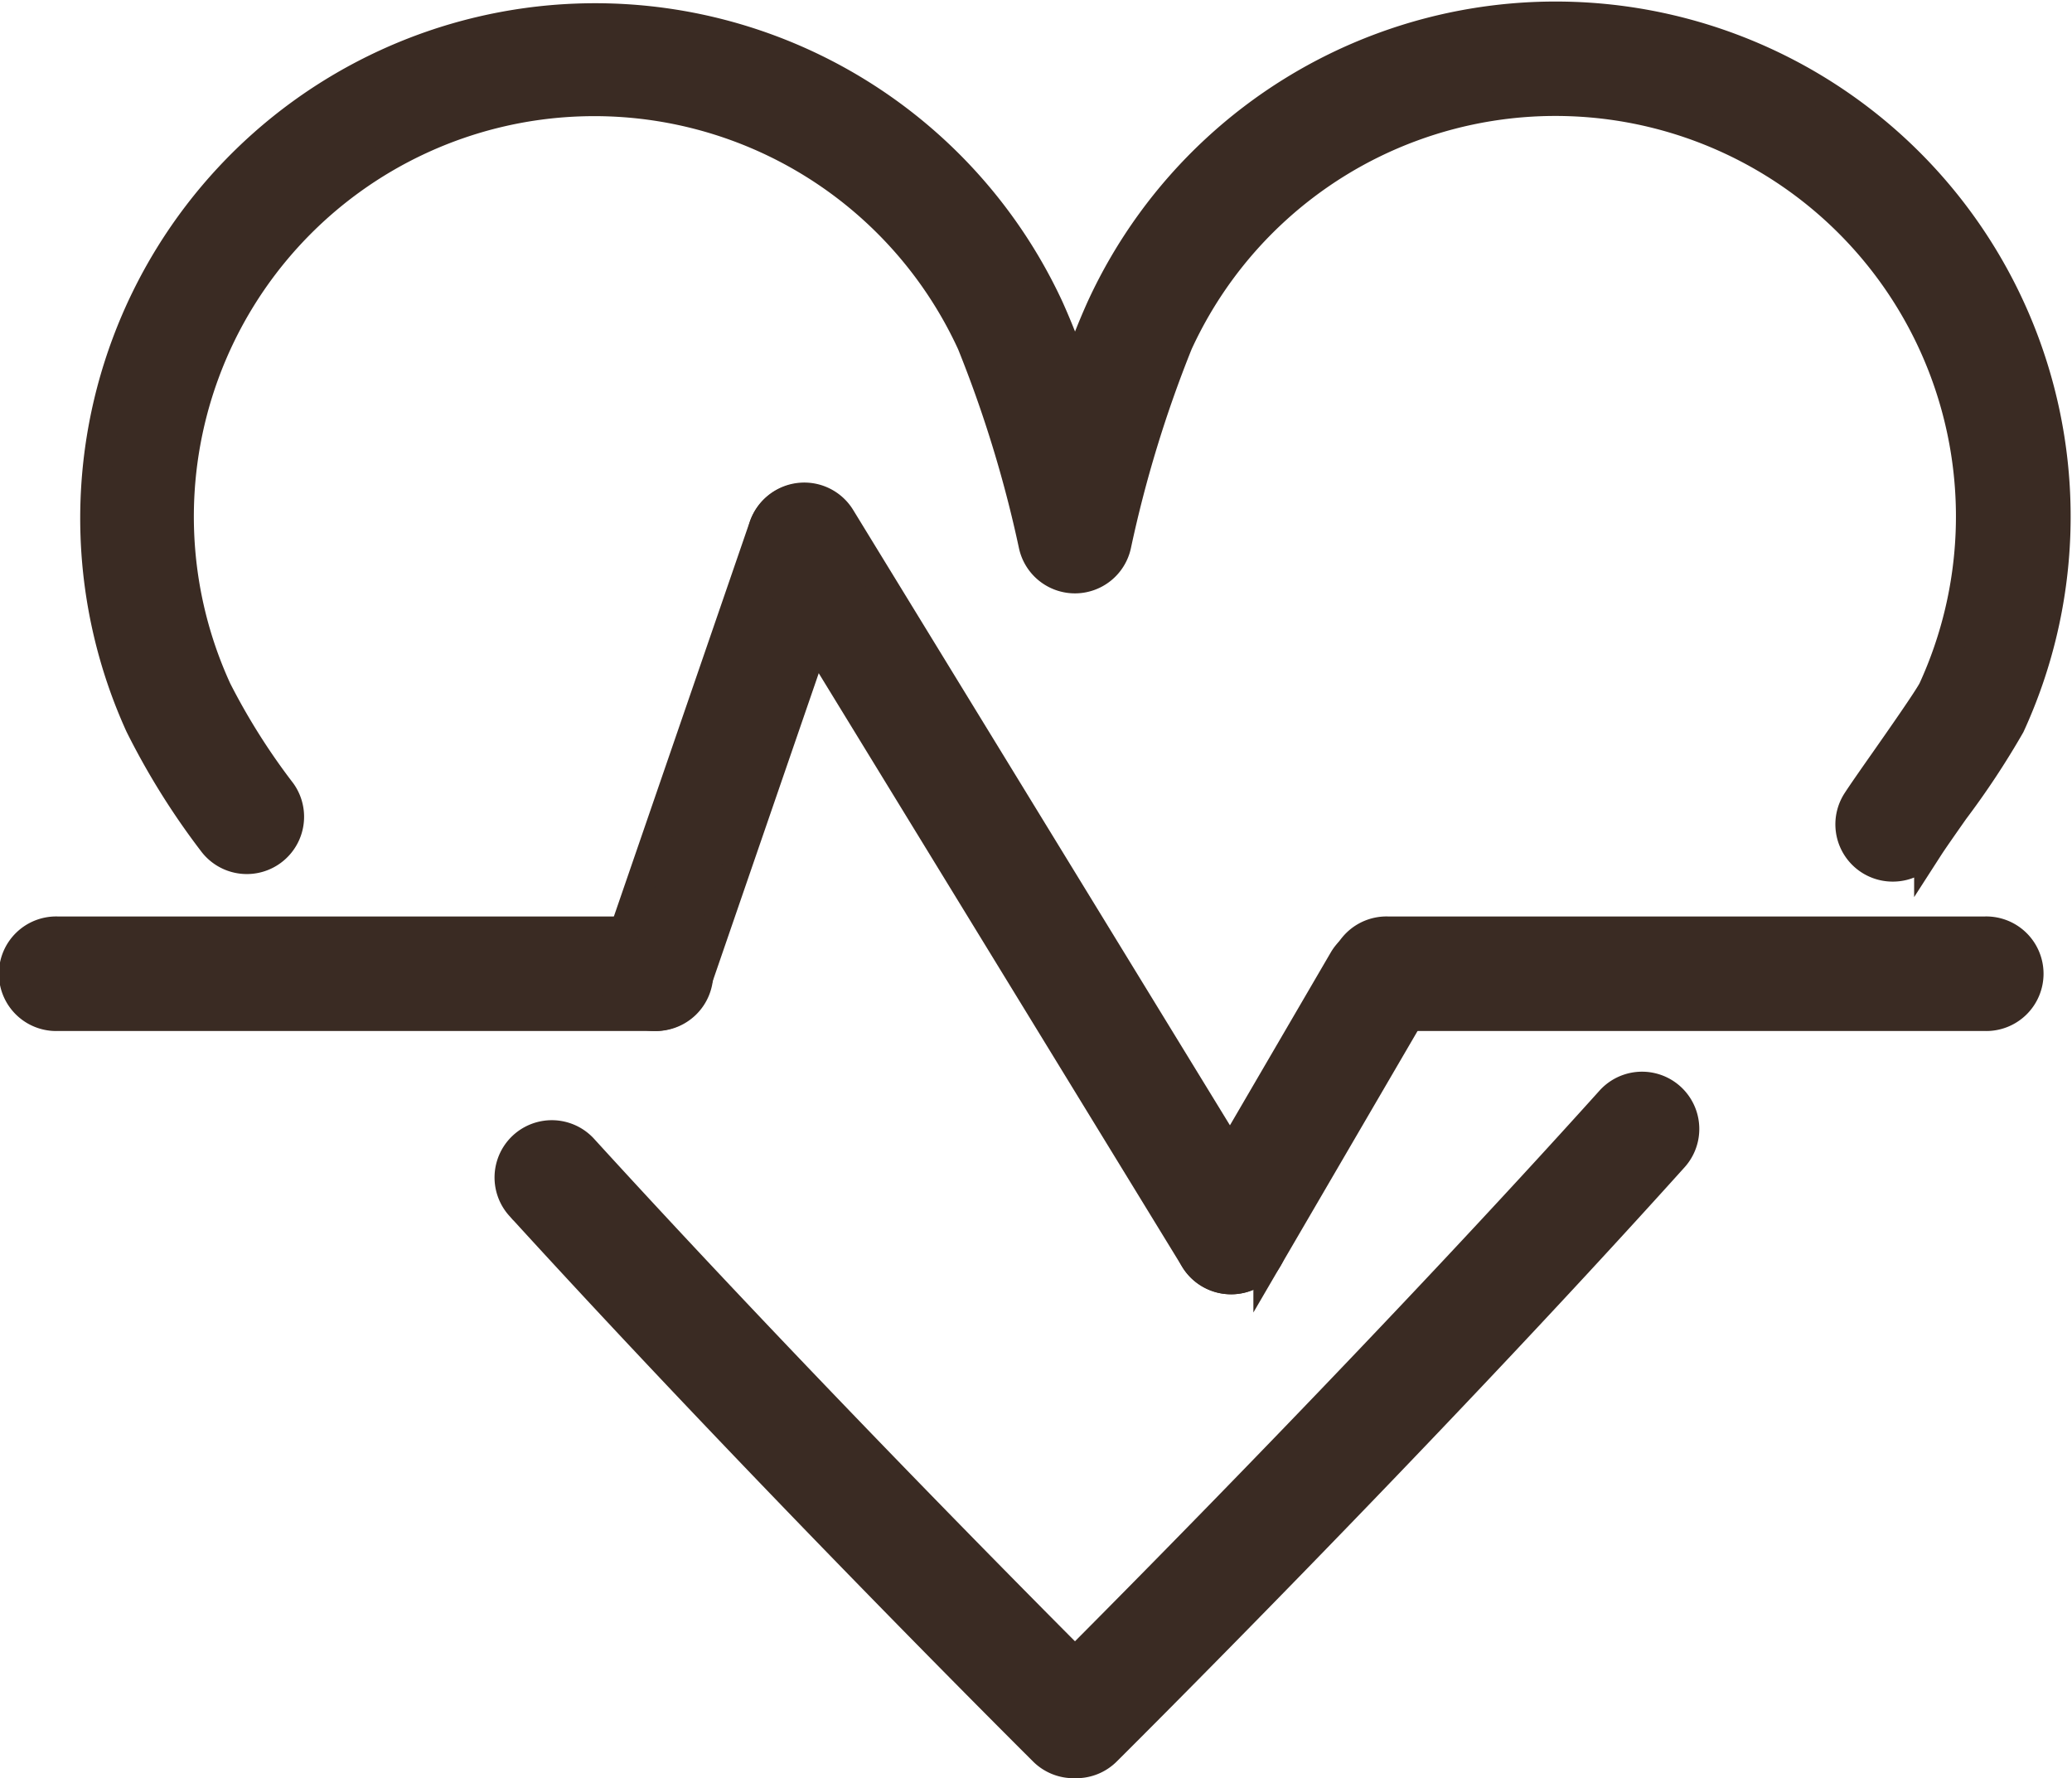 <svg xmlns="http://www.w3.org/2000/svg" width="71.045" height="60.966" viewBox="0 0 71.045 60.966">
  <g id="Grupo_1516" data-name="Grupo 1516" transform="translate(0.5 0.545)">
    <g id="Grupo_1225" data-name="Grupo 1225" transform="translate(2.706)">
      <path id="Trazado_771" data-name="Trazado 771" d="M1005.805,530.541a1.464,1.464,0,0,1-1.227-2.26c.173-.267.53-.779.936-1.357.527-.753,1.509-2.154,1.667-2.469a14.231,14.231,0,0,0-25.871-11.865A42.039,42.039,0,0,0,979.2,519.5a1.464,1.464,0,0,1-1.432,1.159h0a1.464,1.464,0,0,1-1.431-1.159,41.963,41.963,0,0,0-2.115-6.909,14.231,14.231,0,0,0-25.866,11.876,22.613,22.613,0,0,0,2.209,3.5,1.464,1.464,0,0,1-2.365,1.726,24.906,24.906,0,0,1-2.5-4.007,17.158,17.158,0,0,1,31.186-14.318,23.735,23.735,0,0,1,.886,2.281,23.961,23.961,0,0,1,.886-2.281,17.158,17.158,0,0,1,31.187,14.318,27.925,27.925,0,0,1-1.926,2.917c-.379.541-.715,1.019-.876,1.269A1.462,1.462,0,0,1,1005.805,530.541Z" transform="translate(-944.117 -501.361)" fill="#3a2b23" stroke="#3a2b23" stroke-miterlimit="10" stroke-width="1"/>
    </g>
    <g id="Grupo_1226" data-name="Grupo 1226" transform="translate(16.937 36.703)">
      <path id="Trazado_772" data-name="Trazado 772" d="M989.609,591.7h-.1a1.466,1.466,0,0,1-1.027-.425c-.094-.094-9.552-9.488-17.952-18.7a1.464,1.464,0,0,1,2.163-1.973c6.773,7.425,14.241,14.975,16.871,17.612,2.822-2.83,11.217-11.32,18.356-19.252a1.463,1.463,0,1,1,2.175,1.958c-8.741,9.713-19.344,20.246-19.45,20.351A1.466,1.466,0,0,1,989.609,591.7Z" transform="translate(-970.142 -568.484)" fill="#3a2b23" stroke="#3a2b23" stroke-miterlimit="10" stroke-width="1"/>
    </g>
    <g id="Grupo_1227" data-name="Grupo 1227" transform="translate(0 31.375)">
      <path id="Trazado_773" data-name="Trazado 773" d="M961.121,561.666H940.632a1.464,1.464,0,1,1,0-2.927h20.489a1.464,1.464,0,1,1,0,2.927Z" transform="translate(-939.168 -558.739)" fill="#3a2b23" stroke="#3a2b23" stroke-miterlimit="10" stroke-width="1"/>
    </g>
    <g id="Grupo_1228" data-name="Grupo 1228" transform="translate(45.614 31.375)">
      <path id="Trazado_774" data-name="Trazado 774" d="M1044.539,561.666H1024.05a1.464,1.464,0,1,1,0-2.927h20.489a1.464,1.464,0,1,1,0,2.927Z" transform="translate(-1022.586 -558.739)" fill="#3a2b23" stroke="#3a2b23" stroke-miterlimit="10" stroke-width="1"/>
    </g>
    <g id="Grupo_1229" data-name="Grupo 1229" transform="translate(20.489 16.495)">
      <path id="Trazado_775" data-name="Trazado 775" d="M978.1,549.334a1.466,1.466,0,0,1-1.384-1.941l5.122-14.879a1.464,1.464,0,0,1,2.768.953l-5.123,14.879A1.465,1.465,0,0,1,978.1,549.334Z" transform="translate(-976.639 -531.527)" fill="#3a2b23" stroke="#3a2b23" stroke-miterlimit="10" stroke-width="1"/>
    </g>
    <g id="Grupo_1230" data-name="Grupo 1230" transform="translate(25.612 16.496)">
      <path id="Trazado_776" data-name="Trazado 776" d="M1002.108,558.36a1.464,1.464,0,0,1-1.25-.7l-14.635-23.9a1.464,1.464,0,0,1,2.5-1.528l14.635,23.9a1.465,1.465,0,0,1-1.247,2.228Z" transform="translate(-986.007 -531.528)" fill="#3a2b23" stroke="#3a2b23" stroke-miterlimit="10" stroke-width="1"/>
    </g>
    <g id="Grupo_1231" data-name="Grupo 1231" transform="translate(40.248 31.619)">
      <path id="Trazado_777" data-name="Trazado 777" d="M1014.234,570.894a1.464,1.464,0,0,1-1.262-2.2l5.122-8.781a1.464,1.464,0,0,1,2.529,1.475l-5.122,8.781A1.463,1.463,0,0,1,1014.234,570.894Z" transform="translate(-1012.773 -559.185)" fill="#3a2b23" stroke="#3a2b23" stroke-miterlimit="10" stroke-width="1"/>
    </g>
  </g>
</svg>
